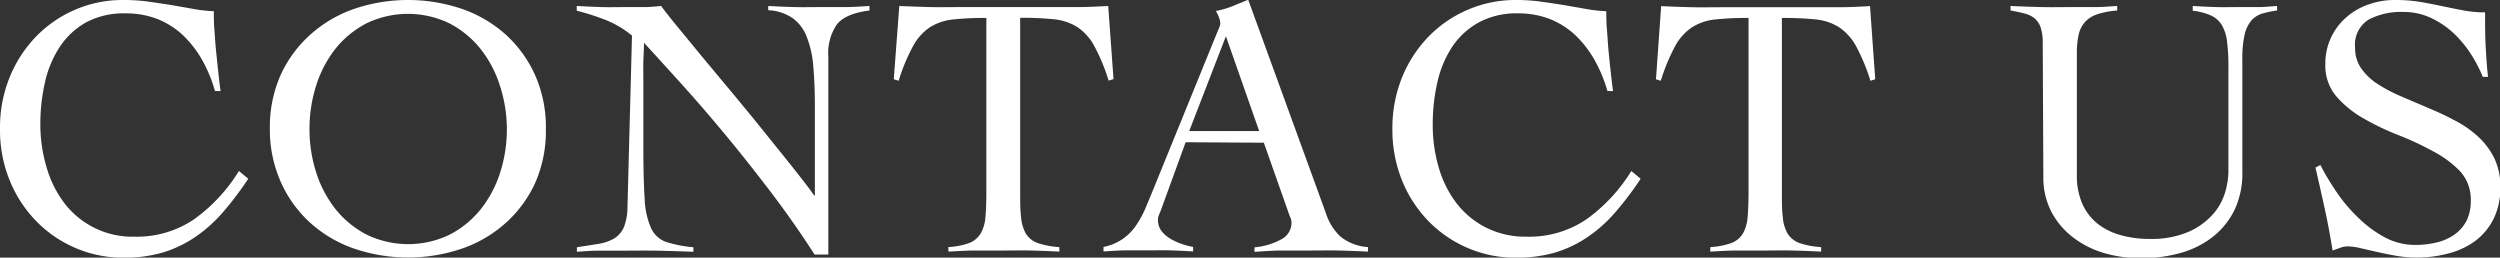 <svg xmlns="http://www.w3.org/2000/svg" xmlns:xlink="http://www.w3.org/1999/xlink" viewBox="0 0 321.64 33.14"><rect x="0" y="0" width="321.64" height="33.14" fill="#333333" stroke="none"/><defs><style>.cls-1{fill:none;}.cls-2{opacity:0.73;}.cls-3{clip-path:url(#clip-path);}.cls-4{opacity:0.27;}.cls-5{fill:#fff;}</style><clipPath id="clip-path"><rect class="cls-1" x="-1699.48" y="-97.27" width="2356.84" height="1576.28"/></clipPath></defs><g id="图层_1" data-name="图层 1"><path class="cls-5" d="M27.66,11.72a18.19,18.19,0,0,0-1.65-4,13.88,13.88,0,0,0-2.45-3.17,10.56,10.56,0,0,0-3.27-2.09,11.16,11.16,0,0,0-4.15-.74,10.22,10.22,0,0,0-5.05,1.15A9.81,9.81,0,0,0,7.71,6a13.72,13.72,0,0,0-1.92,4.57A24.2,24.2,0,0,0,5.19,16,19.14,19.14,0,0,0,6,21.54a13.81,13.81,0,0,0,2.28,4.59,11,11,0,0,0,9,4.32A13.11,13.11,0,0,0,25,28.19,21.45,21.45,0,0,0,30.74,22l1.2,1a42.63,42.63,0,0,1-3.27,4.32,18.49,18.49,0,0,1-3.55,3.17,15.4,15.4,0,0,1-4.18,2,18.09,18.09,0,0,1-5.09.67A15.65,15.65,0,0,1,4.71,28.5a16.24,16.24,0,0,1-3.44-5.23A17.2,17.2,0,0,1,0,16.57a17.2,17.2,0,0,1,1.27-6.7A16.39,16.39,0,0,1,4.71,4.63a15.57,15.57,0,0,1,5-3.4A15.36,15.36,0,0,1,15.85,0a22.89,22.89,0,0,1,3.31.22c1,.14,2,.29,3,.45l2.73.48a18.26,18.26,0,0,0,2.62.29c0,.67,0,1.46.07,2.35s.12,1.82.22,2.77.19,1.87.29,2.78.19,1.71.29,2.38Z"/><path class="cls-5" d="M34.72,16.57a16.52,16.52,0,0,1,1.42-7A15.82,15.82,0,0,1,40,4.39,16.6,16.6,0,0,1,45.6,1.13a21.6,21.6,0,0,1,13.79,0A16.6,16.6,0,0,1,65,4.39a15.82,15.82,0,0,1,3.82,5.22,16.52,16.52,0,0,1,1.41,7,16.52,16.52,0,0,1-1.41,7A15.68,15.68,0,0,1,65,28.74,16.46,16.46,0,0,1,59.39,32,21.6,21.6,0,0,1,45.6,32,16.46,16.46,0,0,1,40,28.74a15.68,15.68,0,0,1-3.82-5.21A16.52,16.52,0,0,1,34.72,16.57Zm5.1,0a18.14,18.14,0,0,0,.86,5.62,14.75,14.75,0,0,0,2.5,4.73,12.39,12.39,0,0,0,4,3.27,12.27,12.27,0,0,0,10.67,0,12.49,12.49,0,0,0,4-3.27,14.75,14.75,0,0,0,2.5-4.73,18.14,18.14,0,0,0,.86-5.62A18.14,18.14,0,0,0,64.31,11a14.75,14.75,0,0,0-2.5-4.73,12.49,12.49,0,0,0-4-3.27A12.27,12.27,0,0,0,47.16,3a12.39,12.39,0,0,0-4,3.27A14.75,14.75,0,0,0,40.68,11,18.14,18.14,0,0,0,39.82,16.57Z"/><path class="cls-5" d="M74.2.77c1.12.06,2.19.11,3.2.14s2.18,0,3.53,0c.7,0,1.39,0,2.06,0S84.35.83,85.06.77c.41.58,1.1,1.45,2.06,2.62s2.06,2.5,3.29,4l4,4.8c1.41,1.7,2.77,3.35,4.09,5s2.52,3.12,3.62,4.51,2,2.54,2.62,3.44h.1c0-1,0-1.91,0-2.86s0-1.9,0-2.86V13.83c0-2.05-.07-3.83-.21-5.35a13,13,0,0,0-.87-3.82,5.2,5.2,0,0,0-1.82-2.35,6.08,6.08,0,0,0-3.1-1V.77c1.12.06,2.25.11,3.39.14s2.26,0,3.38,0,2.07,0,3.12,0,2.1-.08,3.13-.14v.58c-2,.25-3.41.84-4.16,1.75a6.52,6.52,0,0,0-1.13,4.2V32.75H104.8q-2.65-4.12-5.6-8t-5.86-7.39q-2.91-3.51-5.62-6.51c-1.81-2-3.43-3.79-4.87-5.35,0,.83-.06,1.64-.08,2.44s0,1.62,0,2.45v8.41q0,4.27.17,6.75a10.24,10.24,0,0,0,.82,3.79,3.38,3.38,0,0,0,1.92,1.78,16,16,0,0,0,3.53.69v.58c-1.64-.06-3.22-.11-4.76-.14s-3.12,0-4.75,0c-.93,0-1.84,0-2.74,0s-1.81.08-2.74.14v-.58c1.09-.16,2-.31,2.86-.45a5.76,5.76,0,0,0,2-.72,3.22,3.22,0,0,0,1.2-1.44,7.32,7.32,0,0,0,.45-2.62l.58-22a12.75,12.75,0,0,0-3.36-2,30.31,30.31,0,0,0-3.75-1.2Z"/><path class="cls-5" d="M122,31.79a9.74,9.74,0,0,0,2.69-.52,3,3,0,0,0,1.46-1.2,4.87,4.87,0,0,0,.63-2.14c.08-.88.12-2,.12-3.34V2.31a38.49,38.49,0,0,0-4.25.19,6.92,6.92,0,0,0-3,1,6.77,6.77,0,0,0-2.18,2.43,24,24,0,0,0-1.85,4.46l-.63-.19L115.7.77c1.34.06,2.67.11,4,.14s2.65,0,4,0H135c1.28,0,2.54,0,3.79,0s2.51-.08,3.79-.14l.68,9.41-.63.19a24,24,0,0,0-1.85-4.46,6.77,6.77,0,0,0-2.18-2.43,6.91,6.91,0,0,0-3-1,40.61,40.61,0,0,0-4.35-.19V24.59c0,1.35,0,2.46.12,3.34a5,5,0,0,0,.62,2.14,3,3,0,0,0,1.52,1.2,10.5,10.5,0,0,0,2.78.52v.58c-1.21-.06-2.43-.11-3.65-.14s-2.43,0-3.65,0-2.35,0-3.5,0-2.31.08-3.46.14Z"/><path class="cls-5" d="M152.54,18.3,149.37,27c-.1.26-.19.48-.27.67a1.64,1.64,0,0,0-.12.63,2.3,2.3,0,0,0,.51,1.49,4.21,4.21,0,0,0,1.22,1,7.83,7.83,0,0,0,1.49.65,9.91,9.91,0,0,0,1.3.33v.58c-1-.06-1.93-.11-2.89-.14s-1.93,0-2.93,0-1.89,0-2.81,0-1.88.08-2.9.14v-.58a6.52,6.52,0,0,0,4.13-2.68A12.73,12.73,0,0,0,147.28,27c.33-.77.66-1.57,1-2.4l8.31-20.41c.1-.22.18-.43.26-.63A1.34,1.34,0,0,0,157,3a2.43,2.43,0,0,0-.16-.72,5,5,0,0,0-.41-.87,11.42,11.42,0,0,0,2.16-.62c.61-.26,1.28-.53,2-.82l10,27.47a7,7,0,0,0,1.87,3A6.33,6.33,0,0,0,176,31.79v.58c-1.28-.06-2.54-.11-3.77-.14s-2.52,0-3.86,0h-2.26l-1.73,0-1.47.07-1.51.1v-.58a8.74,8.74,0,0,0,3.39-1,2.4,2.4,0,0,0,1.37-2.14,1.9,1.9,0,0,0-.17-.76q-.17-.39-.27-.72l-3.12-8.84Zm5.18-13.64L153,16.86h9Z"/><path class="cls-5" d="M206.81,11.72a18.71,18.71,0,0,0-1.66-4,13.88,13.88,0,0,0-2.45-3.17,10.45,10.45,0,0,0-3.27-2.09,11.12,11.12,0,0,0-4.15-.74,10.15,10.15,0,0,0-5,1.15A9.75,9.75,0,0,0,186.85,6a13.72,13.72,0,0,0-1.92,4.57,24.2,24.2,0,0,0-.6,5.47,19.14,19.14,0,0,0,.77,5.5,13.81,13.81,0,0,0,2.28,4.59,11.15,11.15,0,0,0,3.79,3.14,11.26,11.26,0,0,0,5.26,1.18,13.11,13.11,0,0,0,7.71-2.26A21.45,21.45,0,0,0,209.88,22l1.2,1a42.63,42.63,0,0,1-3.27,4.32,18.19,18.19,0,0,1-3.55,3.17,15.27,15.27,0,0,1-4.18,2,18.09,18.09,0,0,1-5.09.67,15.65,15.65,0,0,1-11.14-4.64,16.24,16.24,0,0,1-3.44-5.23,17.38,17.38,0,0,1-1.27-6.7,17.38,17.38,0,0,1,1.27-6.7,16.39,16.39,0,0,1,3.44-5.24,15.57,15.57,0,0,1,5-3.4A15.39,15.39,0,0,1,195,0a22.89,22.89,0,0,1,3.31.22c1,.14,2,.29,3,.45l2.74.48a18.12,18.12,0,0,0,2.61.29c0,.67,0,1.46.08,2.35s.12,1.82.21,2.77.19,1.87.29,2.78.19,1.71.29,2.38Z"/><path class="cls-5" d="M220.06,31.79a9.74,9.74,0,0,0,2.69-.52,3,3,0,0,0,1.47-1.2,5,5,0,0,0,.62-2.14c.08-.88.12-2,.12-3.34V2.31a38.61,38.61,0,0,0-4.25.19,6.83,6.83,0,0,0-3,1,6.7,6.7,0,0,0-2.19,2.43,24.66,24.66,0,0,0-1.85,4.46l-.62-.19.67-9.41c1.34.06,2.67.11,4,.14s2.64,0,4,0H233c1.28,0,2.54,0,3.79,0s2.52-.08,3.8-.14l.67,9.41-.62.19a24.66,24.66,0,0,0-1.85-4.46,6.88,6.88,0,0,0-2.19-2.43,6.91,6.91,0,0,0-3-1,40.61,40.61,0,0,0-4.35-.19V24.59c0,1.35,0,2.46.12,3.34a4.87,4.87,0,0,0,.63,2.14,3,3,0,0,0,1.51,1.2,10.51,10.51,0,0,0,2.79.52v.58c-1.22-.06-2.44-.11-3.65-.14s-2.44,0-3.65,0-2.36,0-3.51,0-2.31.08-3.46.14Z"/><path class="cls-5" d="M262.81,5.62a6.37,6.37,0,0,0-.27-2.09,2.65,2.65,0,0,0-.79-1.18,3.42,3.42,0,0,0-1.3-.62c-.51-.13-1.1-.26-1.78-.38V.77c1.35.06,2.67.11,4,.14s2.61,0,4,0c1,0,1.91,0,2.86,0s1.89-.08,2.86-.14v.58a10.93,10.93,0,0,0-2.55.48,3.69,3.69,0,0,0-1.59,1,3.57,3.57,0,0,0-.81,1.6,10.49,10.49,0,0,0-.24,2.43V22.48a8.94,8.94,0,0,0,.74,3.82,6.84,6.84,0,0,0,2,2.54,8.49,8.49,0,0,0,3,1.44,13.65,13.65,0,0,0,3.62.46,12.15,12.15,0,0,0,5-.91,9.22,9.22,0,0,0,3.13-2.24,7.48,7.48,0,0,0,1.58-2.83,9.81,9.81,0,0,0,.43-2.67V8.64a24.74,24.74,0,0,0-.17-3.24,5.45,5.45,0,0,0-.67-2.16A3.22,3.22,0,0,0,284.47,2a7.82,7.82,0,0,0-2.36-.62V.77c1,.06,2,.11,3,.14s2,0,2.95,0c.83,0,1.65,0,2.45,0s1.62-.08,2.45-.14v.58a13.11,13.11,0,0,0-1.85.38,3.1,3.1,0,0,0-1.42.86,4.33,4.33,0,0,0-.89,1.8,13.45,13.45,0,0,0-.31,3.2V22a11.08,11.08,0,0,1-1,5,10.08,10.08,0,0,1-2.81,3.48,12,12,0,0,1-4.15,2.07,18.93,18.93,0,0,1-5.07.67,17.12,17.12,0,0,1-4.71-.65,12.21,12.21,0,0,1-4-2,10,10,0,0,1-2.81-3.29,9.53,9.53,0,0,1-1.05-4.56Z"/><path class="cls-5" d="M319.43,9.89a18.31,18.31,0,0,0-1.61-3.05,14.43,14.43,0,0,0-2.28-2.69,11.38,11.38,0,0,0-2.88-1.89,8.28,8.28,0,0,0-3.46-.72,8.86,8.86,0,0,0-4.49,1A3.79,3.79,0,0,0,303,6.15a4.49,4.49,0,0,0,.79,2.66,7.65,7.65,0,0,0,2.11,2,20,20,0,0,0,3,1.58l3.44,1.47c1.17.49,2.31,1,3.43,1.61a13.62,13.62,0,0,1,3,2.06,9.47,9.47,0,0,1,2.12,2.79,8.35,8.35,0,0,1,.79,3.79,8.84,8.84,0,0,1-.87,4.06A8,8,0,0,1,318.45,31,10.08,10.08,0,0,1,315,32.61a16,16,0,0,1-4.16.53,15.76,15.76,0,0,1-2.5-.22c-.86-.15-1.69-.32-2.49-.5l-2.19-.5a7.43,7.43,0,0,0-1.56-.22,2.86,2.86,0,0,0-1,.17l-1,.36c-.29-1.82-.62-3.6-1-5.34s-.78-3.51-1.2-5.33l.63-.33a33.8,33.8,0,0,0,2.09,3.49A20.53,20.53,0,0,0,303.39,28a15.22,15.22,0,0,0,3.38,2.51,8.28,8.28,0,0,0,4,1,11.32,11.32,0,0,0,2.69-.31,6.67,6.67,0,0,0,2.29-1,5,5,0,0,0,1.56-1.75,5.66,5.66,0,0,0,.57-2.66,5.36,5.36,0,0,0-1.39-3.77A13.43,13.43,0,0,0,313,19.45a38.17,38.17,0,0,0-4.49-2.09,33.37,33.37,0,0,1-4.49-2.16,13.16,13.16,0,0,1-3.46-2.83,6.1,6.1,0,0,1-1.39-4.12,7.84,7.84,0,0,1,2.67-6A8.5,8.5,0,0,1,304.71.58,10,10,0,0,1,308.14,0a19.32,19.32,0,0,1,3.2.24c.94.16,1.86.34,2.76.53s1.84.38,2.74.55a14.53,14.53,0,0,0,2.88.27c0,1.44,0,2.84.07,4.2s.15,2.73.31,4.1Z"/></g></svg>